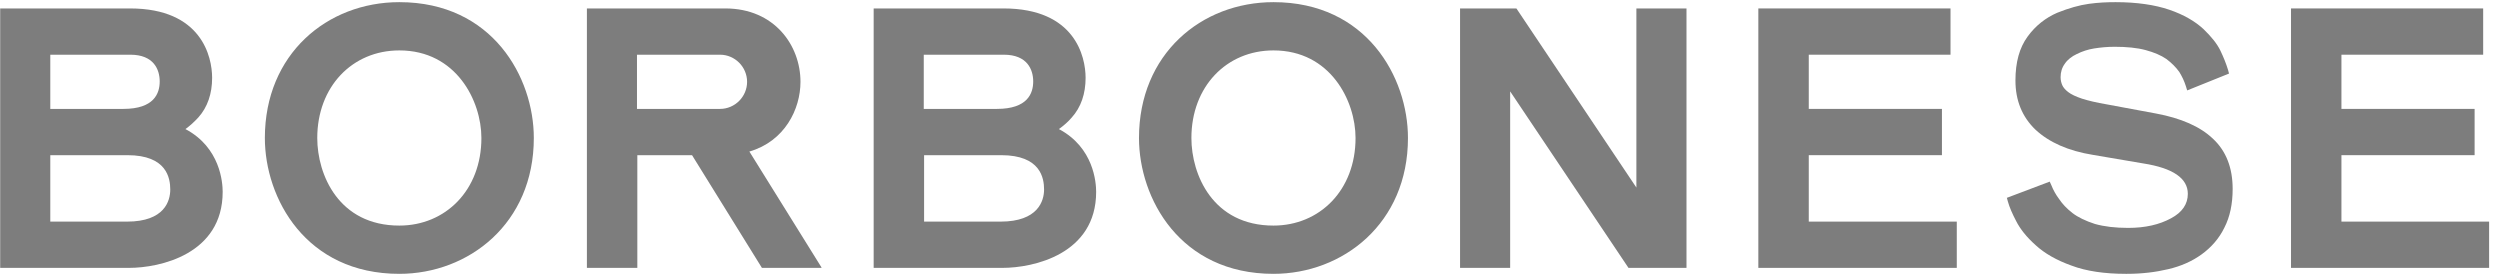 <svg width="146" height="16" viewBox="0 0 146 16" fill="none" xmlns="http://www.w3.org/2000/svg">
<path d="M124.15 15.992C122.918 15.992 121.84 15.838 120.974 15.51C120.108 15.201 119.396 14.795 118.876 14.313C118.356 13.85 117.971 13.367 117.74 12.904C117.528 12.499 117.355 12.113 117.259 11.765L117.201 11.553L119.704 10.607L119.8 10.819C119.915 11.109 120.069 11.379 120.243 11.611C120.435 11.9 120.685 12.171 121.032 12.441C121.359 12.692 121.802 12.904 122.341 13.078C122.88 13.232 123.534 13.309 124.285 13.309C125.286 13.309 126.114 13.116 126.787 12.749C127.442 12.402 127.769 11.919 127.769 11.321C127.769 10.414 126.903 9.816 125.17 9.545L122.225 9.044C120.782 8.812 119.665 8.31 118.876 7.577C118.087 6.824 117.702 5.859 117.702 4.701C117.702 3.639 117.933 2.79 118.414 2.134C118.876 1.497 119.473 1.034 120.146 0.744C120.82 0.474 121.436 0.3 121.994 0.223C122.552 0.146 123.072 0.126 123.553 0.126C124.785 0.126 125.844 0.281 126.691 0.57C127.538 0.86 128.193 1.246 128.674 1.69C129.136 2.134 129.482 2.558 129.675 2.964C129.848 3.33 130.002 3.697 130.118 4.083L130.175 4.296L127.731 5.28L127.654 5.029C127.557 4.72 127.423 4.45 127.269 4.199C127.076 3.929 126.826 3.678 126.518 3.446C126.21 3.234 125.806 3.06 125.305 2.925C124.805 2.79 124.189 2.732 123.496 2.732C123.072 2.732 122.668 2.771 122.302 2.829C121.936 2.887 121.59 3.002 121.282 3.157C120.993 3.292 120.743 3.485 120.589 3.716C120.416 3.948 120.339 4.218 120.339 4.508C120.339 4.682 120.377 4.836 120.435 4.971C120.493 5.106 120.608 5.241 120.782 5.376C120.955 5.512 121.244 5.647 121.59 5.762C121.956 5.878 122.437 5.994 123.014 6.091L125.921 6.631C127.365 6.901 128.481 7.384 129.232 8.098C130.002 8.812 130.387 9.796 130.387 11.032C130.387 11.9 130.233 12.653 129.906 13.29C129.598 13.927 129.136 14.448 128.578 14.853C128.019 15.259 127.365 15.548 126.614 15.722C125.883 15.896 125.074 15.992 124.208 15.992H124.15Z" fill="#7D7D7D"/>
<path d="M98.491 15.644H95.103L88.193 5.337V15.644H85.267V0.493H88.558L95.565 10.954V0.493H98.491V15.644Z" fill="#7D7D7D"/>
<path d="M114.276 15.644H102.687V0.493H113.91V3.195H105.632V6.36H113.409V9.062H105.632V12.942H114.276V15.644Z" fill="#7D7D7D"/>
<path d="M47.961 15.644H44.496L40.415 9.062H37.22V15.644H34.275V0.493H42.359C45.227 0.493 46.748 2.654 46.748 4.778C46.748 6.38 45.824 8.252 43.764 8.85L47.98 15.625L47.961 15.644ZM37.2 6.36H42.051C42.917 6.36 43.63 5.646 43.63 4.778C43.63 3.909 42.917 3.195 42.051 3.195H37.2V6.36Z" fill="#7D7D7D"/>
<path d="M145.364 15.644H133.795V0.493H145.017V3.195H136.74V6.36H144.517V9.062H136.74V12.942H145.364V15.644Z" fill="#7D7D7D"/>
<path d="M7.537 15.644H0.011V0.493H7.595C11.772 0.493 12.388 3.311 12.388 4.546C12.388 5.472 12.119 6.264 11.58 6.862C11.349 7.113 11.098 7.345 10.829 7.538C12.869 8.618 13.004 10.664 13.004 11.205C13.004 14.853 9.327 15.644 7.537 15.644ZM2.937 12.942H7.422C9.616 12.942 9.943 11.726 9.943 11.07C9.943 10.414 9.751 9.062 7.441 9.062H2.937V12.942ZM2.937 6.36H7.21C9 6.36 9.327 5.453 9.327 4.758C9.327 4.063 8.981 3.195 7.614 3.195H2.937V6.36Z" fill="#7D7D7D"/>
<path d="M58.548 15.644H51.022V0.493H58.606C62.783 0.493 63.399 3.311 63.399 4.546C63.399 5.472 63.13 6.264 62.591 6.862C62.379 7.113 62.11 7.345 61.84 7.538C63.88 8.618 64.015 10.664 64.015 11.205C64.015 14.853 60.339 15.644 58.548 15.644ZM53.948 12.942H58.433C60.627 12.942 60.974 11.726 60.974 11.07C60.974 10.414 60.781 9.062 58.471 9.062H53.967V12.942H53.948ZM53.948 6.36H58.221C60.011 6.36 60.339 5.453 60.339 4.758C60.339 4.063 59.992 3.195 58.625 3.195H53.948V6.36Z" fill="#7D7D7D"/>
<path d="M23.321 0.126C19.106 0.126 15.468 3.157 15.468 8.059C15.468 11.572 17.855 15.992 23.321 15.992C27.364 15.992 31.175 13.058 31.175 8.059C31.175 4.527 28.769 0.126 23.321 0.126ZM23.321 13.174C19.779 13.174 18.528 10.202 18.528 8.059C18.528 5.068 20.569 2.944 23.321 2.944C26.651 2.944 28.114 5.898 28.114 8.059C28.114 11.109 26.016 13.174 23.321 13.174Z" fill="#7D7D7D"/>
<path d="M74.371 0.126C70.156 0.126 66.517 3.157 66.517 8.059C66.517 11.572 68.904 15.992 74.371 15.992C78.413 15.992 82.225 13.058 82.225 8.059C82.225 4.527 79.819 0.126 74.371 0.126ZM74.371 13.174C70.829 13.174 69.578 10.202 69.578 8.059C69.578 5.068 71.618 2.944 74.371 2.944C77.701 2.944 79.164 5.898 79.164 8.059C79.164 11.109 77.066 13.174 74.371 13.174Z" fill="#7D7D7D"/>
</svg>
